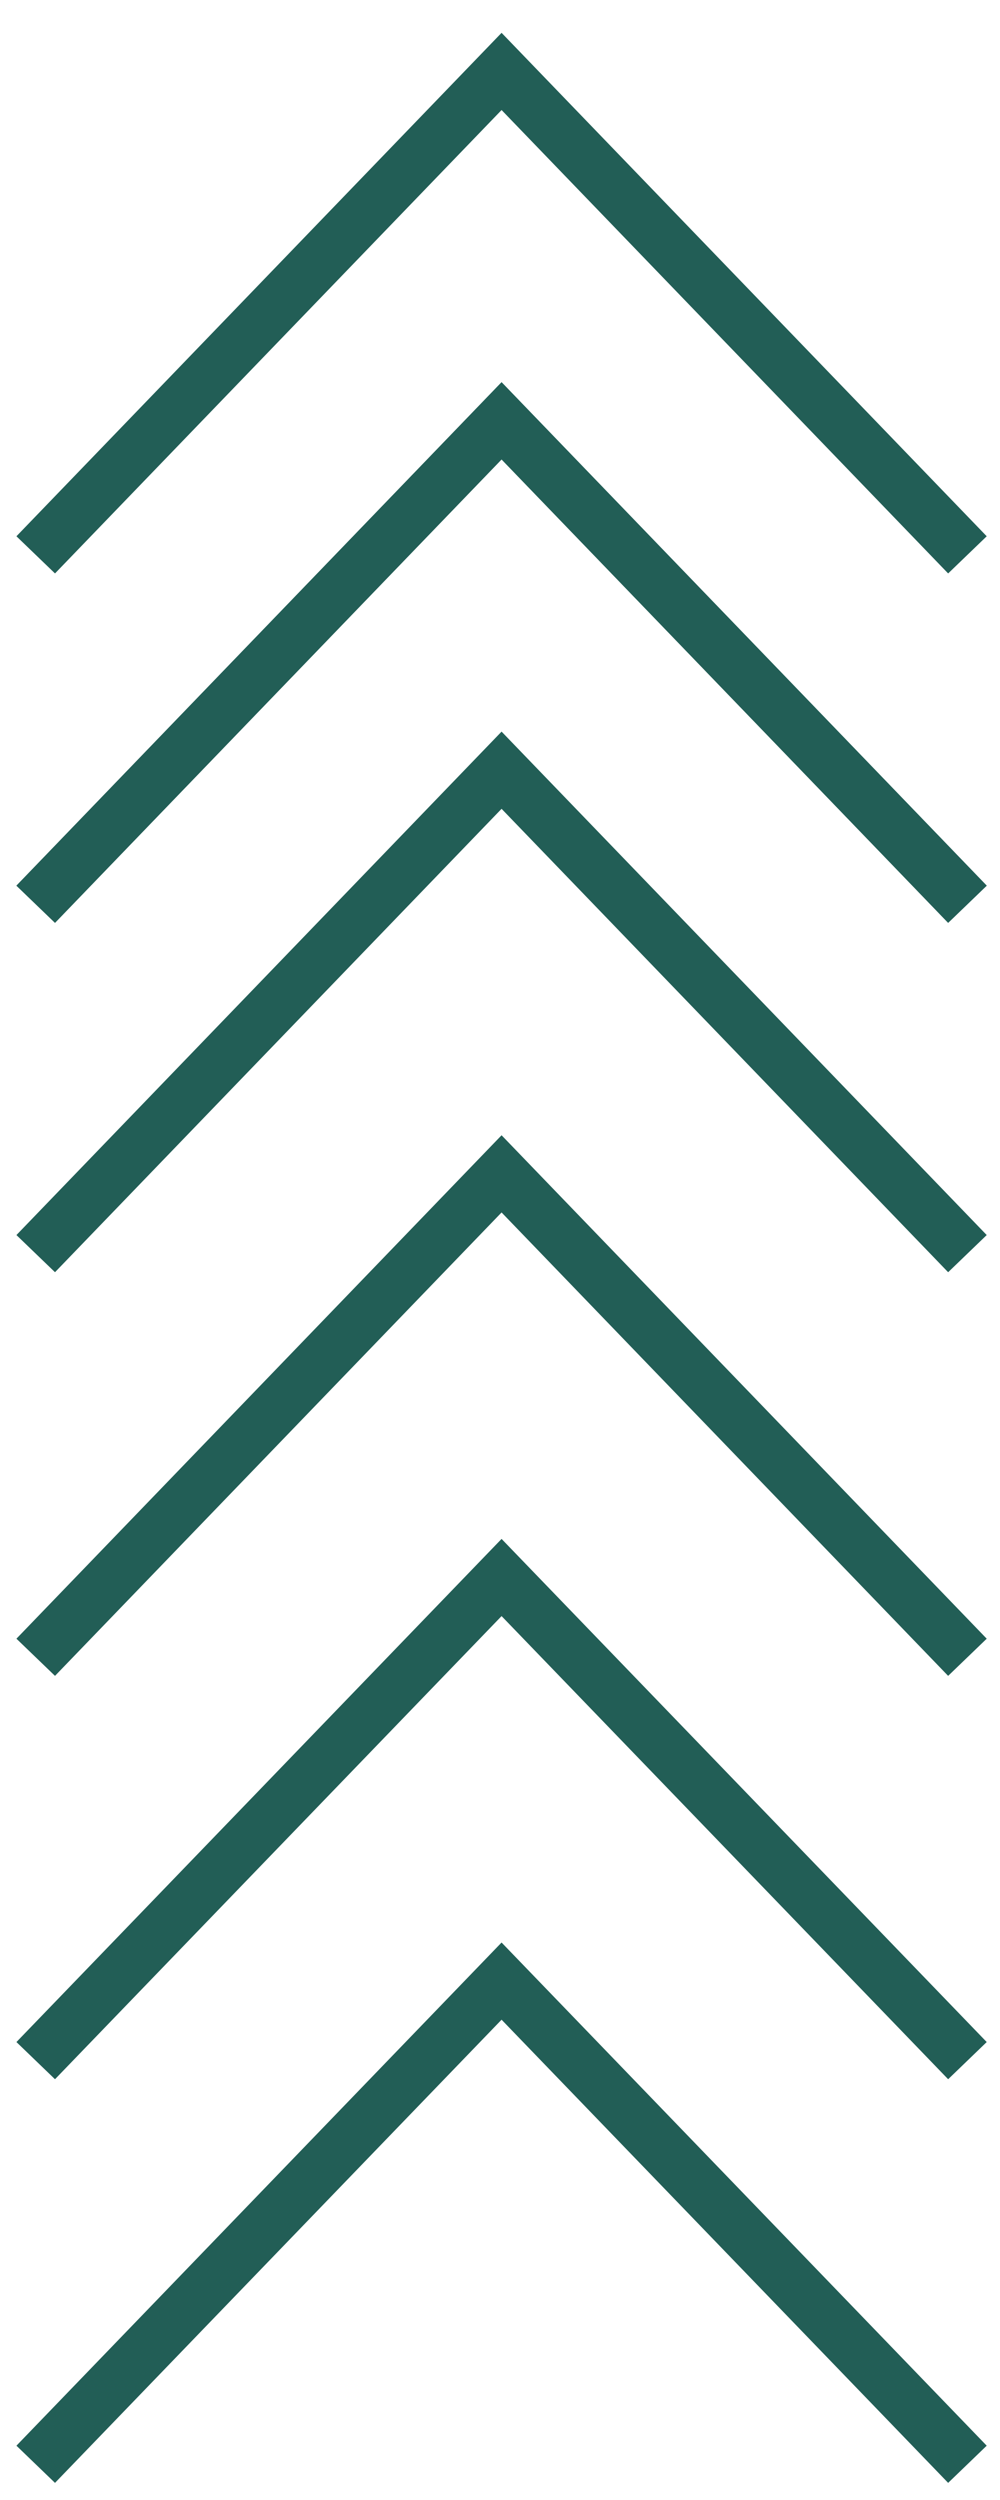 <svg width="28" height="70" viewBox="0 0 28 70" fill="none" xmlns="http://www.w3.org/2000/svg">
<path d="M1 35.102L14.044 21.566L27.088 35.102" stroke="#225E56" stroke-width="1.5" stroke-miterlimit="10"/>
<path d="M1 25.319L14.044 11.783L27.088 25.319" stroke="#225E56" stroke-width="1.5" stroke-miterlimit="10"/>
<path d="M1 25.319L14.044 11.783L27.088 25.319" stroke="#225E56" stroke-width="1.5" stroke-miterlimit="10"/>
<path d="M1 15.536L14.044 2L27.088 15.536" stroke="#225E56" stroke-width="1.5" stroke-miterlimit="10"/>
<path d="M1 46.404L14.044 32.868L27.088 46.404" stroke="#225E56" stroke-width="1.5" stroke-miterlimit="10"/>
<path d="M1 57.698L14.044 44.17L27.088 57.698" stroke="#225E56" stroke-width="1.5" stroke-miterlimit="10"/>
<path d="M1 69L14.044 55.471L27.088 69" stroke="#225E56" stroke-width="1.5" stroke-miterlimit="10"/>
</svg>
